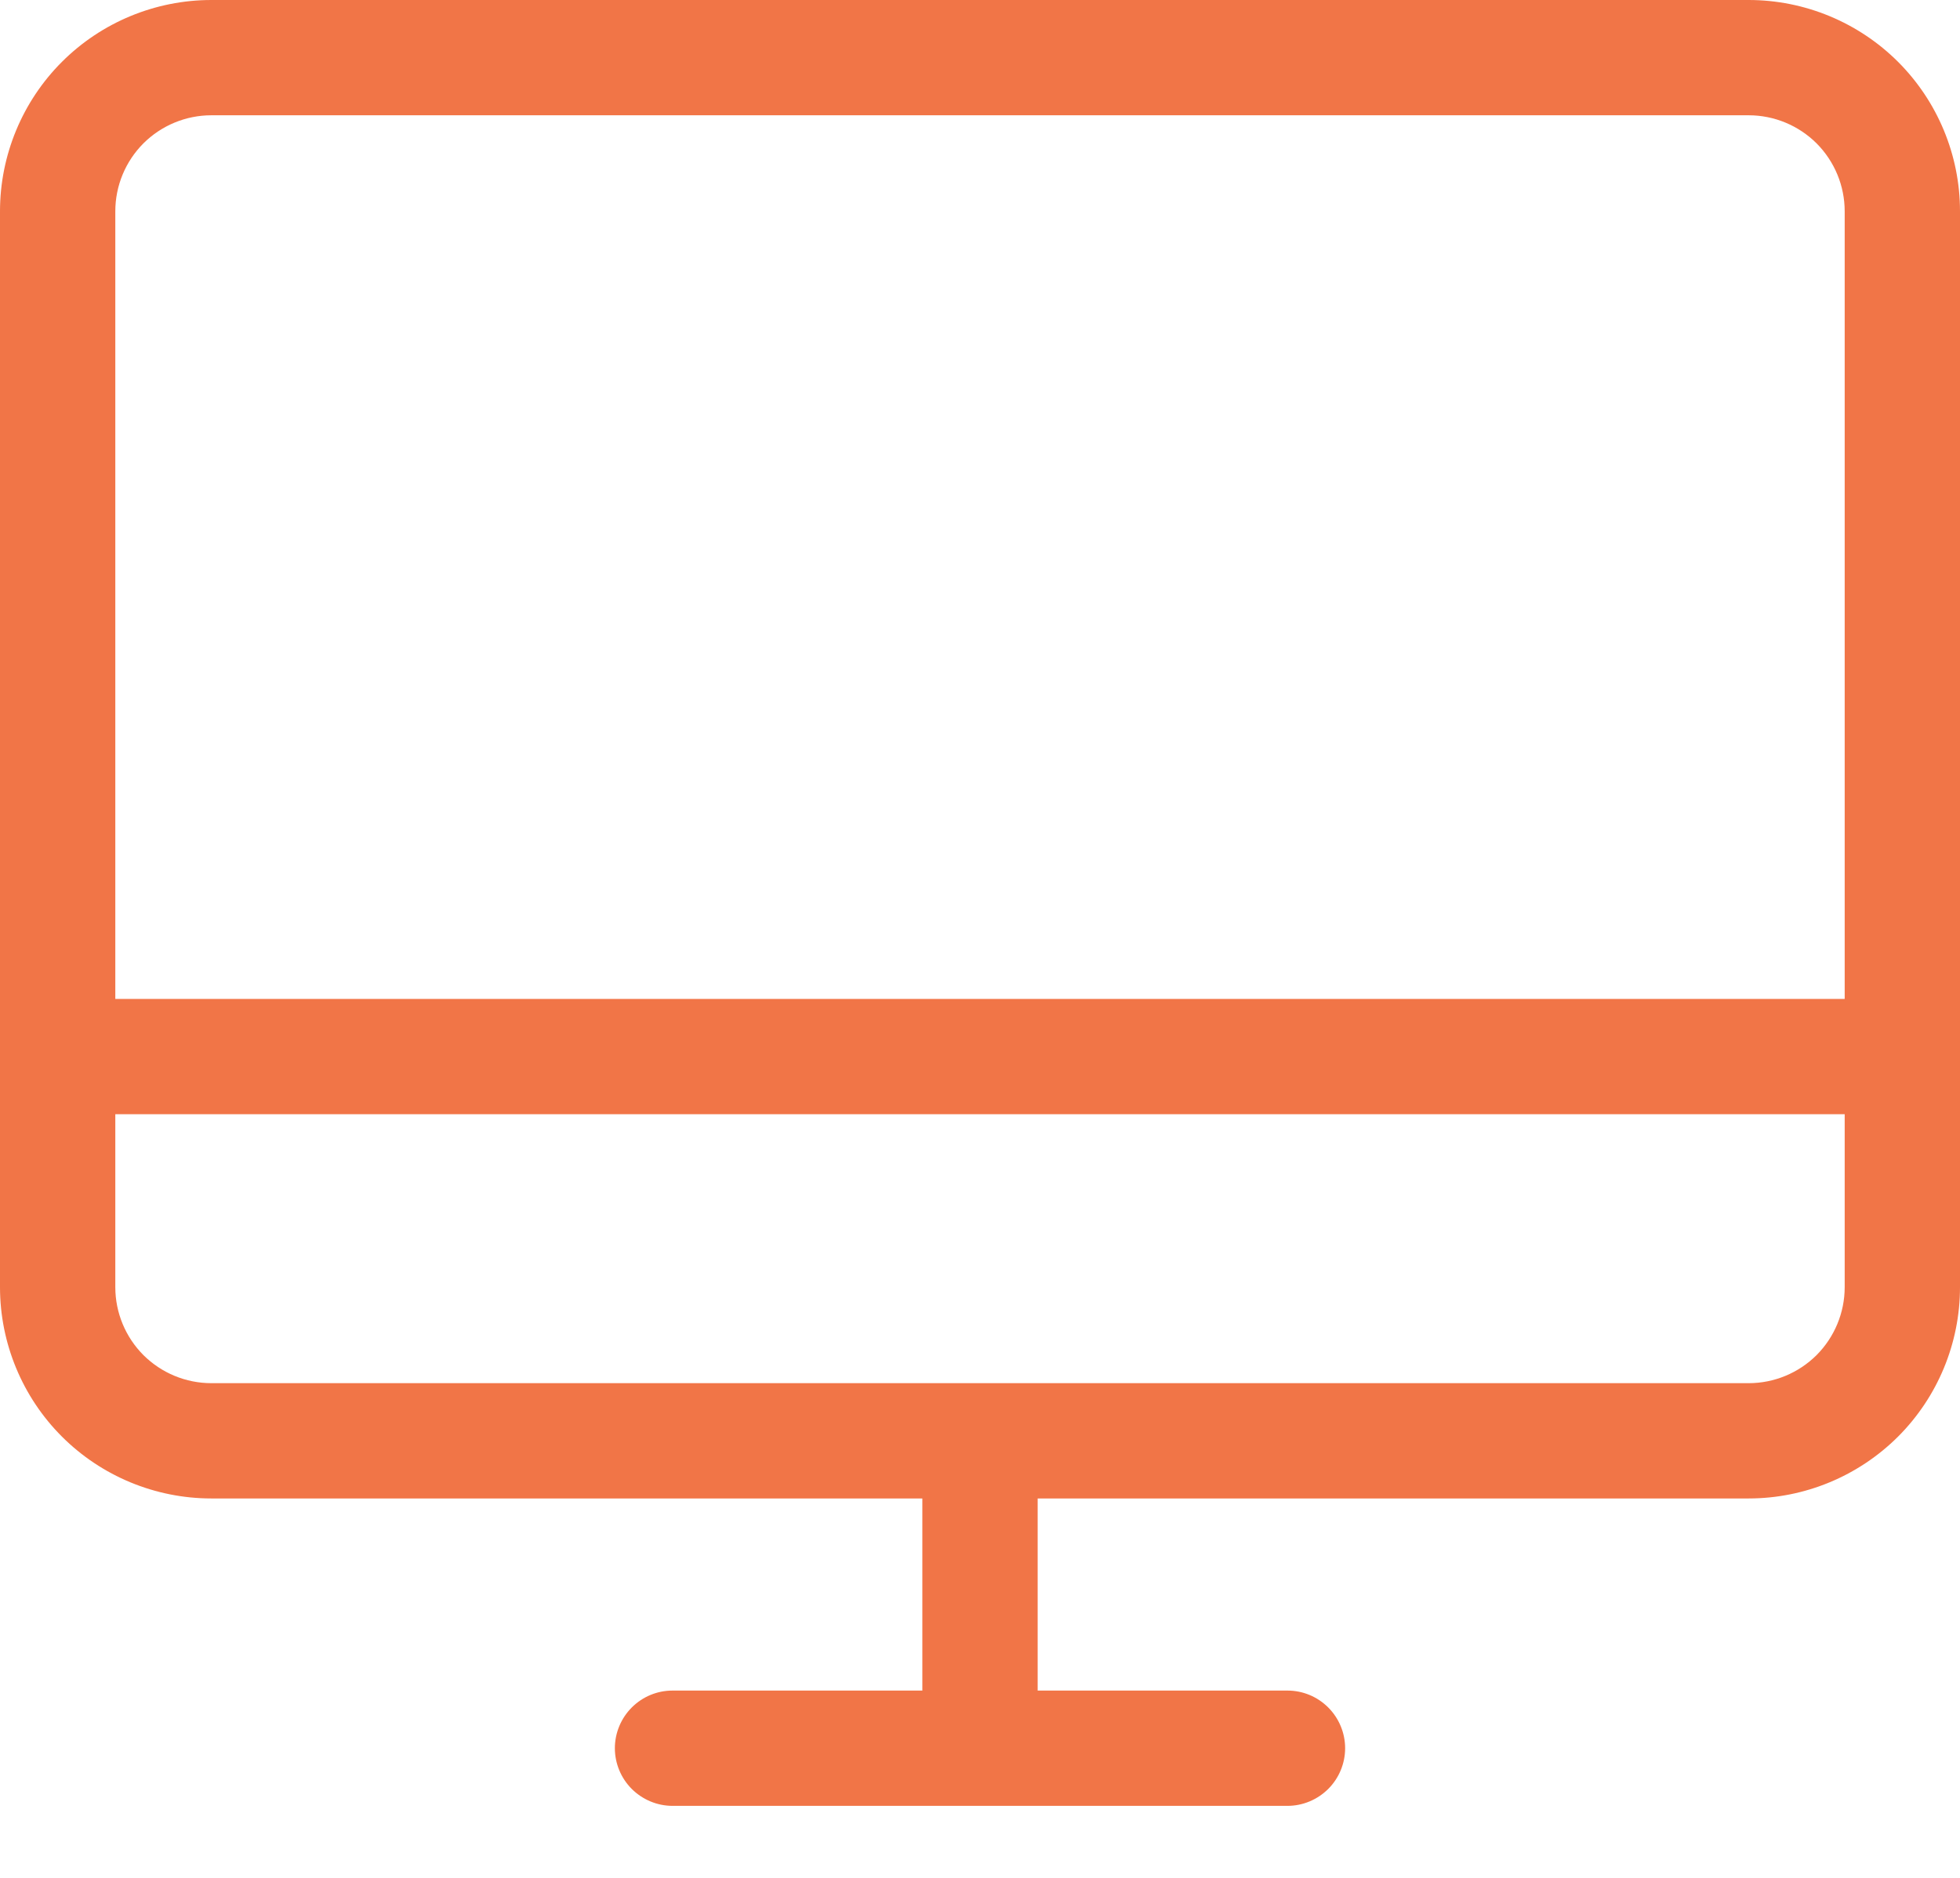 <svg width="24" height="23" viewBox="0 0 24 23" fill="none" xmlns="http://www.w3.org/2000/svg">
<path d="M21.412 0H2.588C1.902 0 1.243 0.273 0.758 0.758C0.273 1.243 0 1.902 0 2.588V15.765C0 16.451 0.273 17.11 0.758 17.595C1.243 18.08 1.902 18.353 2.588 18.353H11.294V20.706H8.235C8.048 20.706 7.869 20.78 7.736 20.913C7.604 21.045 7.529 21.225 7.529 21.412C7.529 21.599 7.604 21.779 7.736 21.911C7.869 22.043 8.048 22.118 8.235 22.118H15.765C15.952 22.118 16.131 22.043 16.264 21.911C16.396 21.779 16.471 21.599 16.471 21.412C16.471 21.225 16.396 21.045 16.264 20.913C16.131 20.78 15.952 20.706 15.765 20.706H12.706V18.353H21.412C22.098 18.353 22.756 18.08 23.242 17.595C23.727 17.11 24 16.451 24 15.765V2.588C24 1.902 23.727 1.243 23.242 0.758C22.756 0.273 22.098 0 21.412 0ZM2.588 1.412H21.412C21.724 1.412 22.023 1.536 22.244 1.756C22.464 1.977 22.588 2.276 22.588 2.588V12.235H1.412V2.588C1.412 2.276 1.536 1.977 1.756 1.756C1.977 1.536 2.276 1.412 2.588 1.412ZM21.412 16.941H2.588C2.276 16.941 1.977 16.817 1.756 16.597C1.536 16.376 1.412 16.077 1.412 15.765V13.647H22.588V15.765C22.588 16.077 22.464 16.376 22.244 16.597C22.023 16.817 21.724 16.941 21.412 16.941Z" fill="#F17547"/>
</svg>
